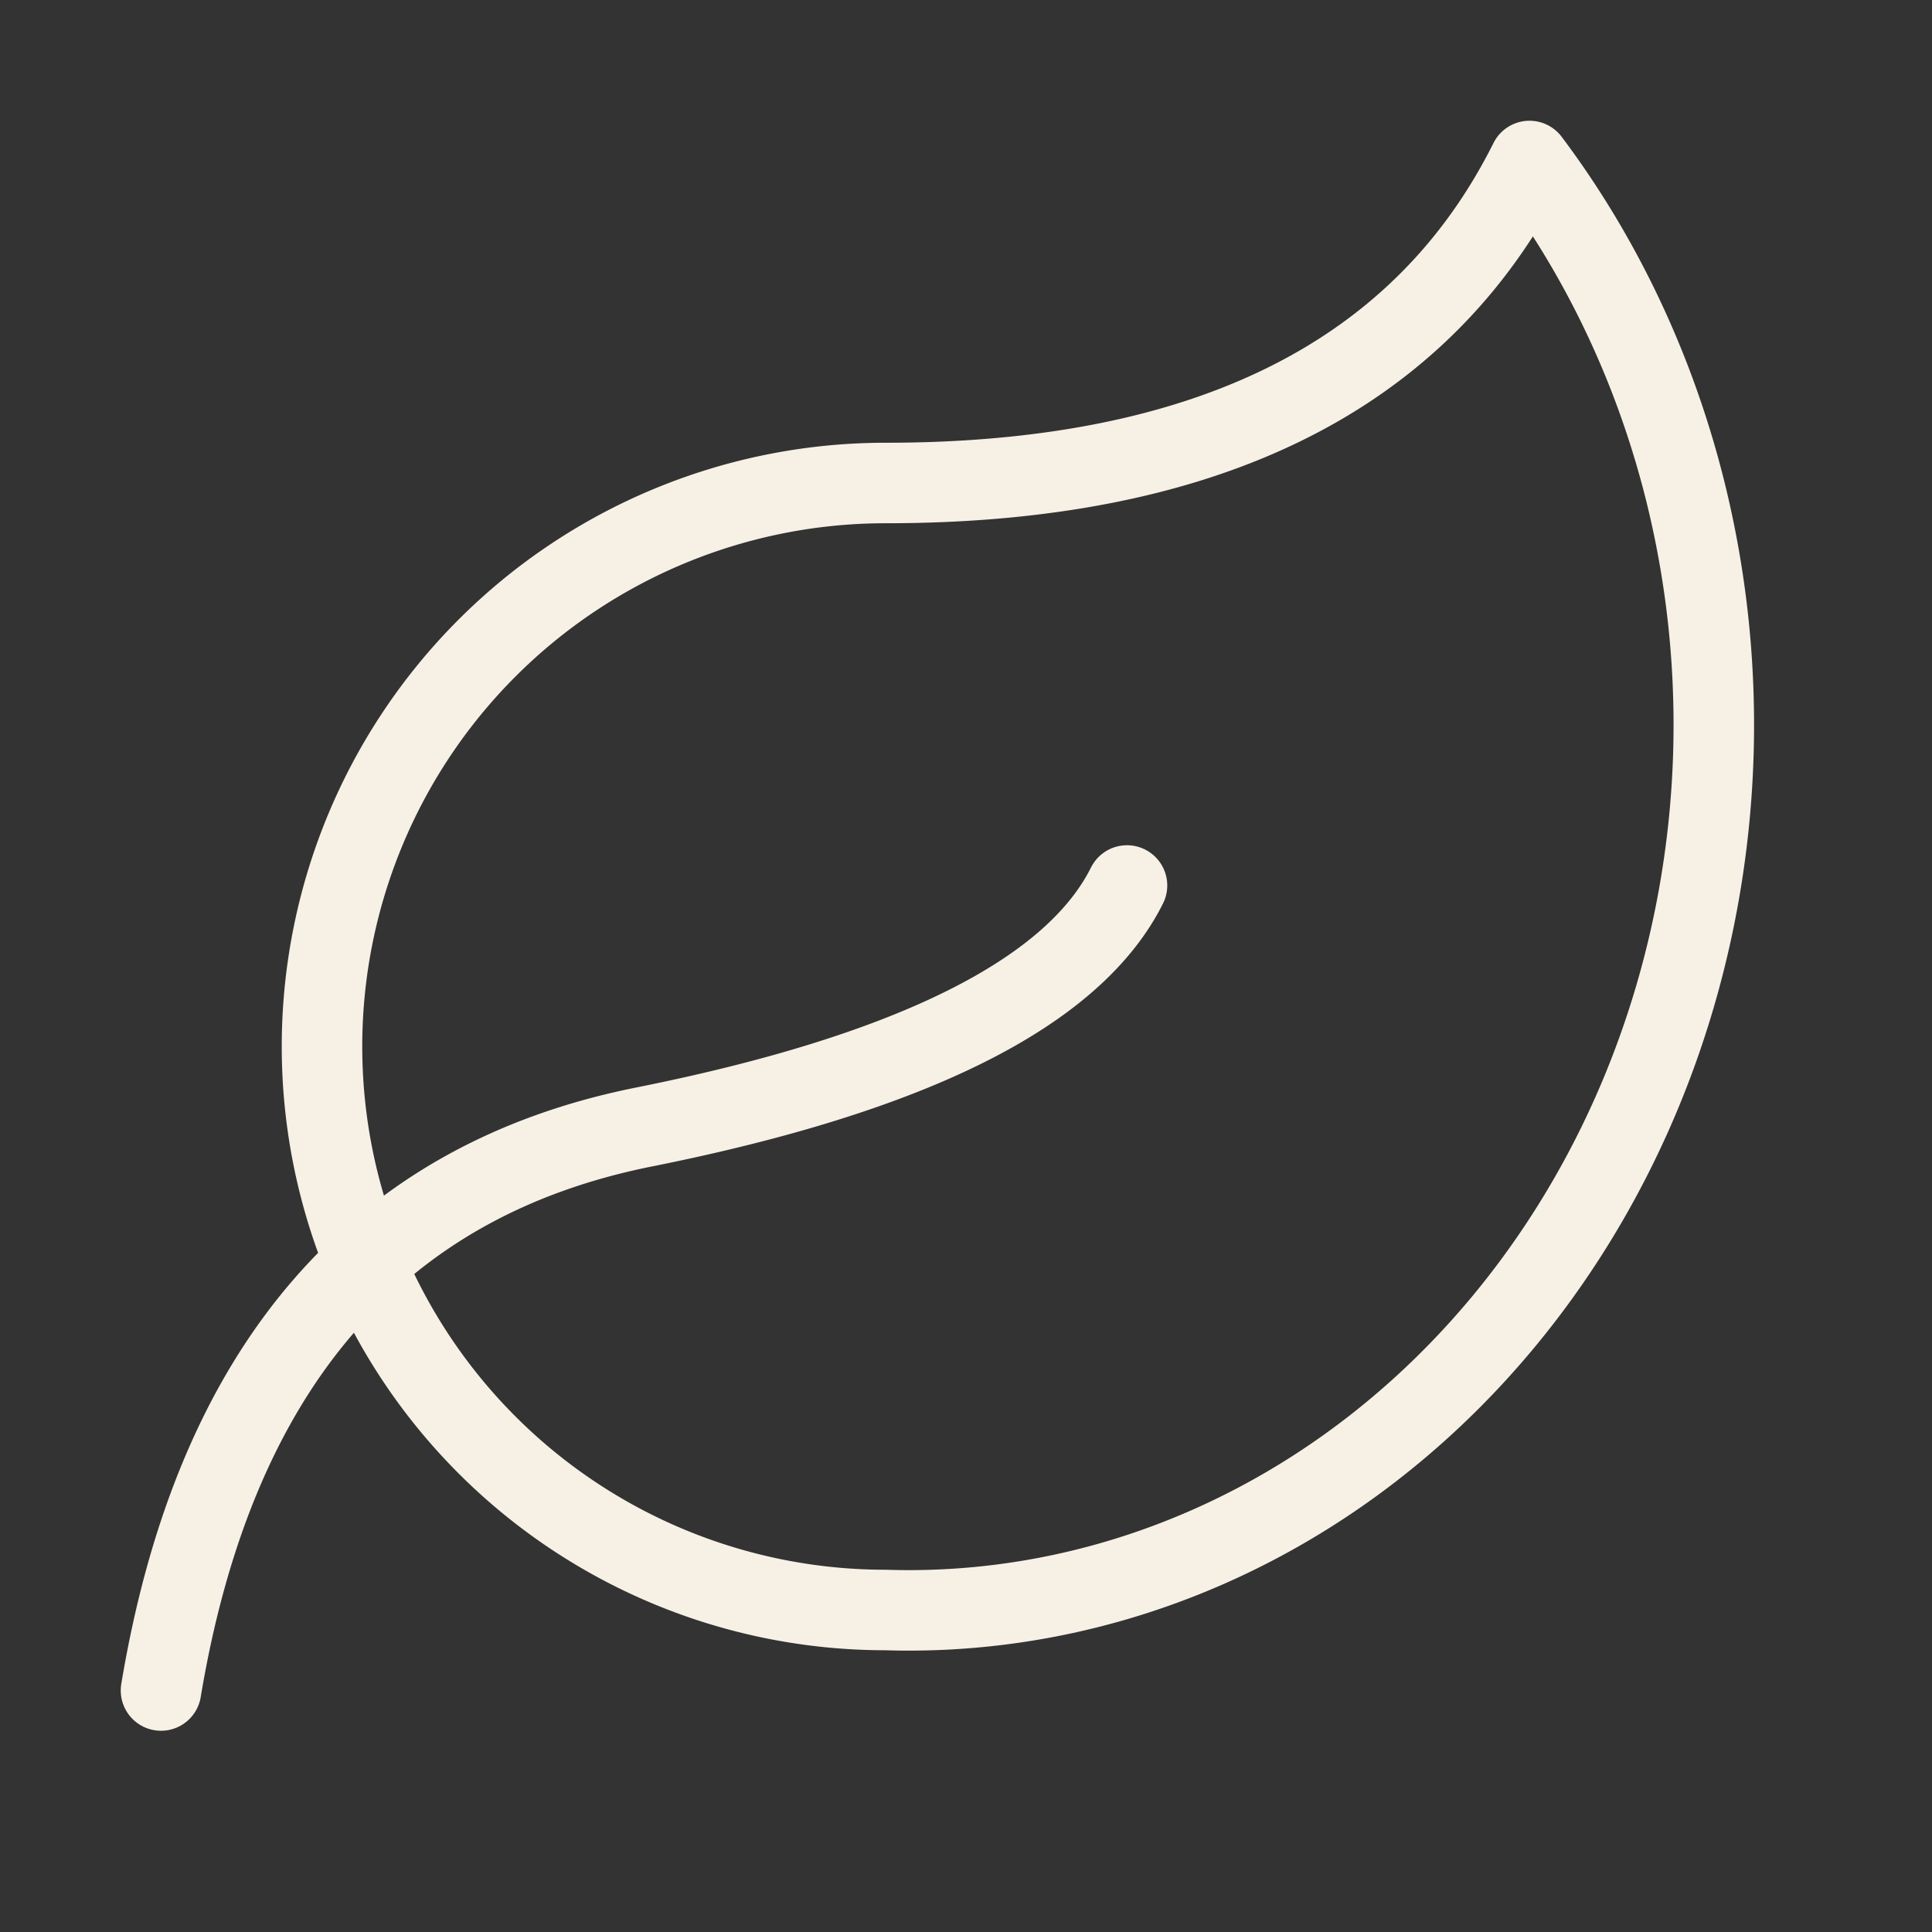<svg xmlns="http://www.w3.org/2000/svg" width="512" height="512" viewBox="0 0 24 24">
  <rect x="0" y="0" width="24" height="24" fill="#333333" stroke="none"/>
  <path fill="none" stroke="#f7f1e5" stroke-linecap="round" stroke-linejoin="round" stroke-width="1" d="M2 21q1-6 6-7t6-3m5-9q-2 4-8 4a1 1 0 0 0 0 14a10 11 0 0 0 8-18"/>
</svg>

